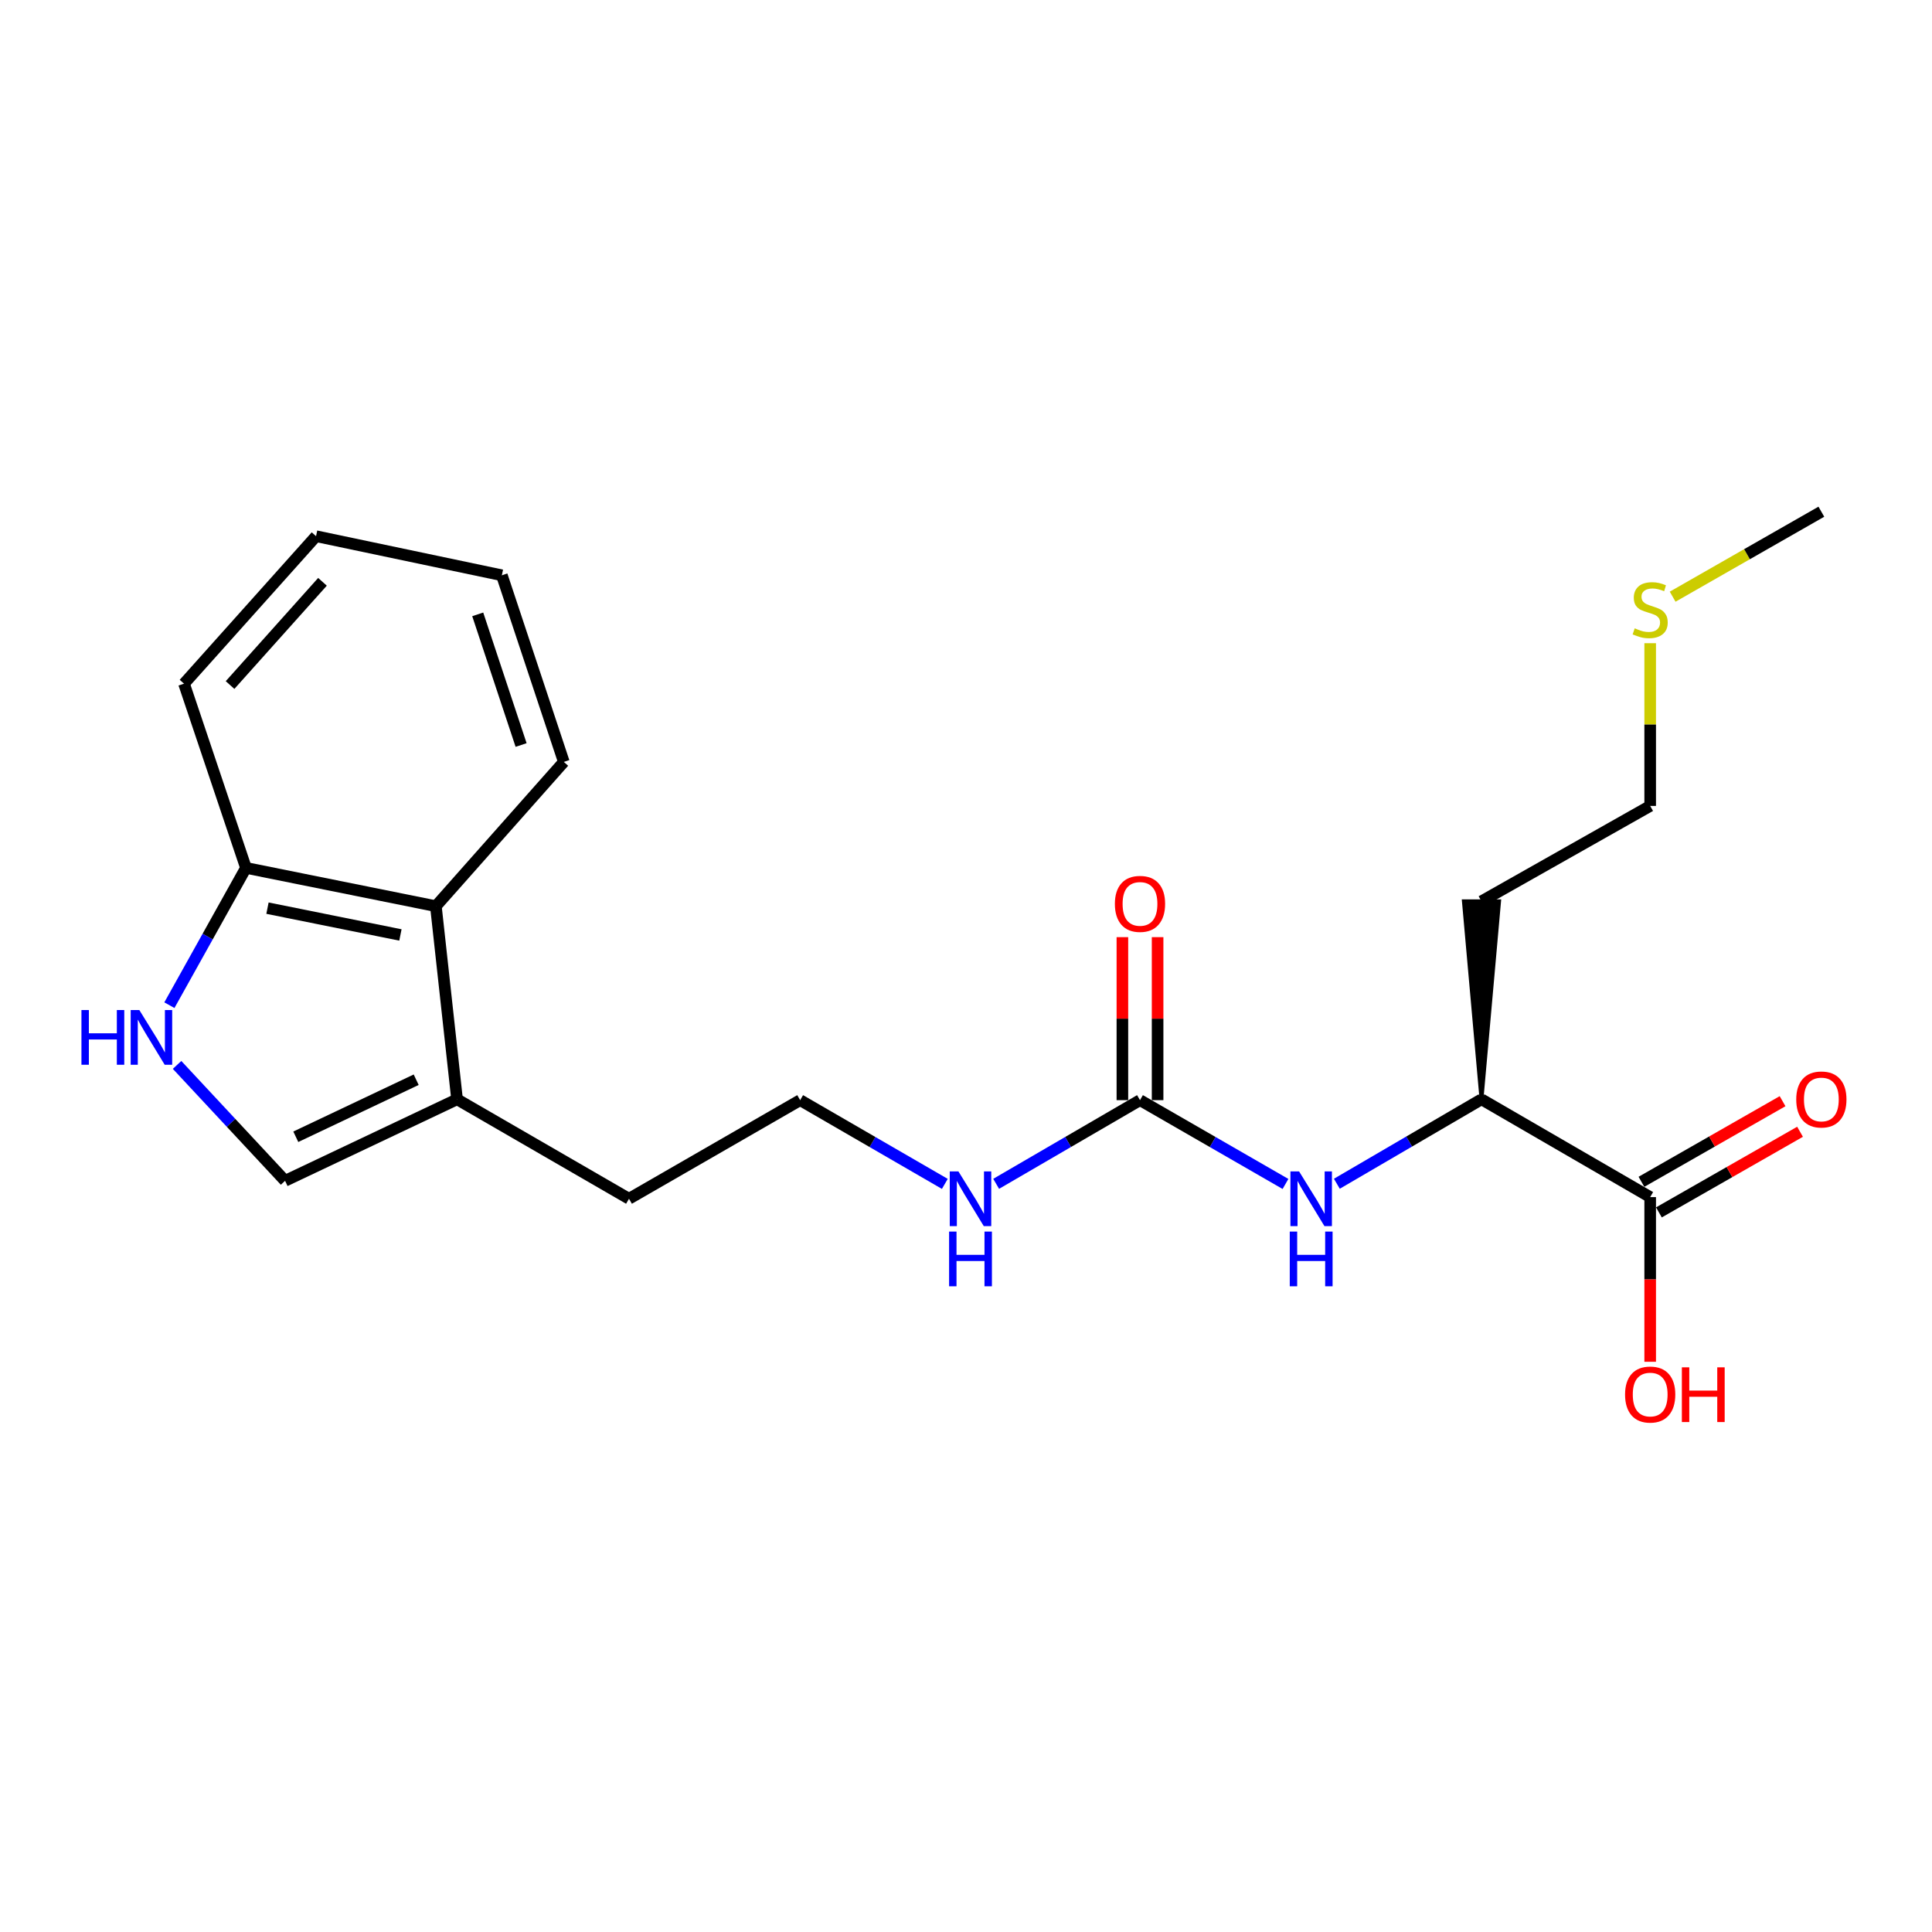 <?xml version='1.0' encoding='iso-8859-1'?>
<svg version='1.1' baseProfile='full'
              xmlns='http://www.w3.org/2000/svg'
                      xmlns:rdkit='http://www.rdkit.org/xml'
                      xmlns:xlink='http://www.w3.org/1999/xlink'
                  xml:space='preserve'
width='1000px' height='1000px' viewBox='0 0 1000 1000'>
<!-- END OF HEADER -->
<rect style='opacity:1.0;fill:#FFFFFF;stroke:none' width='1000' height='1000' x='0' y='0'> </rect>
<path class='bond-1' d='M 91.655,551.2 L 119.606,581.193' style='fill:none;fill-rule:evenodd;stroke:#0000FF;stroke-width:6px;stroke-linecap:butt;stroke-linejoin:miter;stroke-opacity:1' />
<path class='bond-1' d='M 119.606,581.193 L 147.557,611.185' style='fill:none;fill-rule:evenodd;stroke:#000000;stroke-width:6px;stroke-linecap:butt;stroke-linejoin:miter;stroke-opacity:1' />
<path class='bond-6' d='M 87.675,520.282 L 107.49,484.748' style='fill:none;fill-rule:evenodd;stroke:#0000FF;stroke-width:6px;stroke-linecap:butt;stroke-linejoin:miter;stroke-opacity:1' />
<path class='bond-6' d='M 107.49,484.748 L 127.305,449.214' style='fill:none;fill-rule:evenodd;stroke:#000000;stroke-width:6px;stroke-linecap:butt;stroke-linejoin:miter;stroke-opacity:1' />
<path class='bond-0' d='M 590.06,569.437 L 552.834,591.092' style='fill:none;fill-rule:evenodd;stroke:#000000;stroke-width:6px;stroke-linecap:butt;stroke-linejoin:miter;stroke-opacity:1' />
<path class='bond-0' d='M 552.834,591.092 L 515.609,612.747' style='fill:none;fill-rule:evenodd;stroke:#0000FF;stroke-width:6px;stroke-linecap:butt;stroke-linejoin:miter;stroke-opacity:1' />
<path class='bond-3' d='M 590.06,569.437 L 627.712,591.124' style='fill:none;fill-rule:evenodd;stroke:#000000;stroke-width:6px;stroke-linecap:butt;stroke-linejoin:miter;stroke-opacity:1' />
<path class='bond-3' d='M 627.712,591.124 L 665.364,612.812' style='fill:none;fill-rule:evenodd;stroke:#0000FF;stroke-width:6px;stroke-linecap:butt;stroke-linejoin:miter;stroke-opacity:1' />
<path class='bond-8' d='M 599.174,569.437 L 599.174,527.252' style='fill:none;fill-rule:evenodd;stroke:#000000;stroke-width:6px;stroke-linecap:butt;stroke-linejoin:miter;stroke-opacity:1' />
<path class='bond-8' d='M 599.174,527.252 L 599.174,485.067' style='fill:none;fill-rule:evenodd;stroke:#FF0000;stroke-width:6px;stroke-linecap:butt;stroke-linejoin:miter;stroke-opacity:1' />
<path class='bond-8' d='M 580.947,569.437 L 580.947,527.252' style='fill:none;fill-rule:evenodd;stroke:#000000;stroke-width:6px;stroke-linecap:butt;stroke-linejoin:miter;stroke-opacity:1' />
<path class='bond-8' d='M 580.947,527.252 L 580.947,485.067' style='fill:none;fill-rule:evenodd;stroke:#FF0000;stroke-width:6px;stroke-linecap:butt;stroke-linejoin:miter;stroke-opacity:1' />
<path class='bond-2' d='M 147.557,611.185 L 236.572,569.002' style='fill:none;fill-rule:evenodd;stroke:#000000;stroke-width:6px;stroke-linecap:butt;stroke-linejoin:miter;stroke-opacity:1' />
<path class='bond-2' d='M 153.104,588.387 L 215.414,558.859' style='fill:none;fill-rule:evenodd;stroke:#000000;stroke-width:6px;stroke-linecap:butt;stroke-linejoin:miter;stroke-opacity:1' />
<path class='bond-15' d='M 236.572,569.002 L 325.567,620.471' style='fill:none;fill-rule:evenodd;stroke:#000000;stroke-width:6px;stroke-linecap:butt;stroke-linejoin:miter;stroke-opacity:1' />
<path class='bond-22' d='M 236.572,569.002 L 225.606,469.041' style='fill:none;fill-rule:evenodd;stroke:#000000;stroke-width:6px;stroke-linecap:butt;stroke-linejoin:miter;stroke-opacity:1' />
<path class='bond-7' d='M 691.952,612.71 L 729.384,590.856' style='fill:none;fill-rule:evenodd;stroke:#0000FF;stroke-width:6px;stroke-linecap:butt;stroke-linejoin:miter;stroke-opacity:1' />
<path class='bond-7' d='M 729.384,590.856 L 766.815,569.002' style='fill:none;fill-rule:evenodd;stroke:#000000;stroke-width:6px;stroke-linecap:butt;stroke-linejoin:miter;stroke-opacity:1' />
<path class='bond-4' d='M 854.129,619.62 L 766.815,569.002' style='fill:none;fill-rule:evenodd;stroke:#000000;stroke-width:6px;stroke-linecap:butt;stroke-linejoin:miter;stroke-opacity:1' />
<path class='bond-9' d='M 858.649,627.533 L 895.174,606.666' style='fill:none;fill-rule:evenodd;stroke:#000000;stroke-width:6px;stroke-linecap:butt;stroke-linejoin:miter;stroke-opacity:1' />
<path class='bond-9' d='M 895.174,606.666 L 931.698,585.799' style='fill:none;fill-rule:evenodd;stroke:#FF0000;stroke-width:6px;stroke-linecap:butt;stroke-linejoin:miter;stroke-opacity:1' />
<path class='bond-9' d='M 849.608,611.707 L 886.132,590.84' style='fill:none;fill-rule:evenodd;stroke:#000000;stroke-width:6px;stroke-linecap:butt;stroke-linejoin:miter;stroke-opacity:1' />
<path class='bond-9' d='M 886.132,590.84 L 922.657,569.973' style='fill:none;fill-rule:evenodd;stroke:#FF0000;stroke-width:6px;stroke-linecap:butt;stroke-linejoin:miter;stroke-opacity:1' />
<path class='bond-11' d='M 854.129,619.62 L 854.129,662.237' style='fill:none;fill-rule:evenodd;stroke:#000000;stroke-width:6px;stroke-linecap:butt;stroke-linejoin:miter;stroke-opacity:1' />
<path class='bond-11' d='M 854.129,662.237 L 854.129,704.855' style='fill:none;fill-rule:evenodd;stroke:#FF0000;stroke-width:6px;stroke-linecap:butt;stroke-linejoin:miter;stroke-opacity:1' />
<path class='bond-5' d='M 225.606,469.041 L 127.305,449.214' style='fill:none;fill-rule:evenodd;stroke:#000000;stroke-width:6px;stroke-linecap:butt;stroke-linejoin:miter;stroke-opacity:1' />
<path class='bond-5' d='M 207.257,483.933 L 138.447,470.055' style='fill:none;fill-rule:evenodd;stroke:#000000;stroke-width:6px;stroke-linecap:butt;stroke-linejoin:miter;stroke-opacity:1' />
<path class='bond-16' d='M 225.606,469.041 L 291.828,394.364' style='fill:none;fill-rule:evenodd;stroke:#000000;stroke-width:6px;stroke-linecap:butt;stroke-linejoin:miter;stroke-opacity:1' />
<path class='bond-18' d='M 127.305,449.214 L 95.248,353.871' style='fill:none;fill-rule:evenodd;stroke:#000000;stroke-width:6px;stroke-linecap:butt;stroke-linejoin:miter;stroke-opacity:1' />
<path class='bond-12' d='M 766.815,569.002 L 775.928,466.509 L 757.702,466.509 Z' style='fill:#000000;fill-rule:evenodd;fill-opacity:1;stroke:#000000;stroke-width:2px;stroke-linecap:butt;stroke-linejoin:miter;stroke-opacity:1;' />
<path class='bond-10' d='M 489.044,612.78 L 451.6,591.109' style='fill:none;fill-rule:evenodd;stroke:#0000FF;stroke-width:6px;stroke-linecap:butt;stroke-linejoin:miter;stroke-opacity:1' />
<path class='bond-10' d='M 451.6,591.109 L 414.157,569.437' style='fill:none;fill-rule:evenodd;stroke:#000000;stroke-width:6px;stroke-linecap:butt;stroke-linejoin:miter;stroke-opacity:1' />
<path class='bond-17' d='M 766.815,466.509 L 854.129,417.146' style='fill:none;fill-rule:evenodd;stroke:#000000;stroke-width:6px;stroke-linecap:butt;stroke-linejoin:miter;stroke-opacity:1' />
<path class='bond-13' d='M 854.129,332.916 L 854.129,375.031' style='fill:none;fill-rule:evenodd;stroke:#CCCC00;stroke-width:6px;stroke-linecap:butt;stroke-linejoin:miter;stroke-opacity:1' />
<path class='bond-13' d='M 854.129,375.031 L 854.129,417.146' style='fill:none;fill-rule:evenodd;stroke:#000000;stroke-width:6px;stroke-linecap:butt;stroke-linejoin:miter;stroke-opacity:1' />
<path class='bond-19' d='M 865.76,308.847 L 904.244,286.851' style='fill:none;fill-rule:evenodd;stroke:#CCCC00;stroke-width:6px;stroke-linecap:butt;stroke-linejoin:miter;stroke-opacity:1' />
<path class='bond-19' d='M 904.244,286.851 L 942.729,264.856' style='fill:none;fill-rule:evenodd;stroke:#000000;stroke-width:6px;stroke-linecap:butt;stroke-linejoin:miter;stroke-opacity:1' />
<path class='bond-14' d='M 414.157,569.437 L 325.567,620.471' style='fill:none;fill-rule:evenodd;stroke:#000000;stroke-width:6px;stroke-linecap:butt;stroke-linejoin:miter;stroke-opacity:1' />
<path class='bond-23' d='M 291.828,394.364 L 259.76,297.764' style='fill:none;fill-rule:evenodd;stroke:#000000;stroke-width:6px;stroke-linecap:butt;stroke-linejoin:miter;stroke-opacity:1' />
<path class='bond-23' d='M 269.72,385.616 L 247.272,317.997' style='fill:none;fill-rule:evenodd;stroke:#000000;stroke-width:6px;stroke-linecap:butt;stroke-linejoin:miter;stroke-opacity:1' />
<path class='bond-21' d='M 95.248,353.871 L 163.586,277.533' style='fill:none;fill-rule:evenodd;stroke:#000000;stroke-width:6px;stroke-linecap:butt;stroke-linejoin:miter;stroke-opacity:1' />
<path class='bond-21' d='M 119.078,354.577 L 166.915,301.141' style='fill:none;fill-rule:evenodd;stroke:#000000;stroke-width:6px;stroke-linecap:butt;stroke-linejoin:miter;stroke-opacity:1' />
<path class='bond-20' d='M 259.76,297.764 L 163.586,277.533' style='fill:none;fill-rule:evenodd;stroke:#000000;stroke-width:6px;stroke-linecap:butt;stroke-linejoin:miter;stroke-opacity:1' />
<path  class='atom-0' d='M 42.158 522.794
L 45.998 522.794
L 45.998 534.834
L 60.478 534.834
L 60.478 522.794
L 64.318 522.794
L 64.318 551.114
L 60.478 551.114
L 60.478 538.034
L 45.998 538.034
L 45.998 551.114
L 42.158 551.114
L 42.158 522.794
' fill='#0000FF'/>
<path  class='atom-0' d='M 72.118 522.794
L 81.398 537.794
Q 82.318 539.274, 83.798 541.954
Q 85.278 544.634, 85.358 544.794
L 85.358 522.794
L 89.118 522.794
L 89.118 551.114
L 85.238 551.114
L 75.278 534.714
Q 74.118 532.794, 72.878 530.594
Q 71.678 528.394, 71.318 527.714
L 71.318 551.114
L 67.638 551.114
L 67.638 522.794
L 72.118 522.794
' fill='#0000FF'/>
<path  class='atom-4' d='M 672.4 606.311
L 681.68 621.311
Q 682.6 622.791, 684.08 625.471
Q 685.56 628.151, 685.64 628.311
L 685.64 606.311
L 689.4 606.311
L 689.4 634.631
L 685.52 634.631
L 675.56 618.231
Q 674.4 616.311, 673.16 614.111
Q 671.96 611.911, 671.6 611.231
L 671.6 634.631
L 667.92 634.631
L 667.92 606.311
L 672.4 606.311
' fill='#0000FF'/>
<path  class='atom-4' d='M 667.58 637.463
L 671.42 637.463
L 671.42 649.503
L 685.9 649.503
L 685.9 637.463
L 689.74 637.463
L 689.74 665.783
L 685.9 665.783
L 685.9 652.703
L 671.42 652.703
L 671.42 665.783
L 667.58 665.783
L 667.58 637.463
' fill='#0000FF'/>
<path  class='atom-9' d='M 577.06 467.845
Q 577.06 461.045, 580.42 457.245
Q 583.78 453.445, 590.06 453.445
Q 596.34 453.445, 599.7 457.245
Q 603.06 461.045, 603.06 467.845
Q 603.06 474.725, 599.66 478.645
Q 596.26 482.525, 590.06 482.525
Q 583.82 482.525, 580.42 478.645
Q 577.06 474.765, 577.06 467.845
M 590.06 479.325
Q 594.38 479.325, 596.7 476.445
Q 599.06 473.525, 599.06 467.845
Q 599.06 462.285, 596.7 459.485
Q 594.38 456.645, 590.06 456.645
Q 585.74 456.645, 583.38 459.445
Q 581.06 462.245, 581.06 467.845
Q 581.06 473.565, 583.38 476.445
Q 585.74 479.325, 590.06 479.325
' fill='#FF0000'/>
<path  class='atom-10' d='M 929.729 569.082
Q 929.729 562.282, 933.089 558.482
Q 936.449 554.682, 942.729 554.682
Q 949.009 554.682, 952.369 558.482
Q 955.729 562.282, 955.729 569.082
Q 955.729 575.962, 952.329 579.882
Q 948.929 583.762, 942.729 583.762
Q 936.489 583.762, 933.089 579.882
Q 929.729 576.002, 929.729 569.082
M 942.729 580.562
Q 947.049 580.562, 949.369 577.682
Q 951.729 574.762, 951.729 569.082
Q 951.729 563.522, 949.369 560.722
Q 947.049 557.882, 942.729 557.882
Q 938.409 557.882, 936.049 560.682
Q 933.729 563.482, 933.729 569.082
Q 933.729 574.802, 936.049 577.682
Q 938.409 580.562, 942.729 580.562
' fill='#FF0000'/>
<path  class='atom-11' d='M 496.071 606.311
L 505.351 621.311
Q 506.271 622.791, 507.751 625.471
Q 509.231 628.151, 509.311 628.311
L 509.311 606.311
L 513.071 606.311
L 513.071 634.631
L 509.191 634.631
L 499.231 618.231
Q 498.071 616.311, 496.831 614.111
Q 495.631 611.911, 495.271 611.231
L 495.271 634.631
L 491.591 634.631
L 491.591 606.311
L 496.071 606.311
' fill='#0000FF'/>
<path  class='atom-11' d='M 491.251 637.463
L 495.091 637.463
L 495.091 649.503
L 509.571 649.503
L 509.571 637.463
L 513.411 637.463
L 513.411 665.783
L 509.571 665.783
L 509.571 652.703
L 495.091 652.703
L 495.091 665.783
L 491.251 665.783
L 491.251 637.463
' fill='#0000FF'/>
<path  class='atom-12' d='M 841.129 721.808
Q 841.129 715.008, 844.489 711.208
Q 847.849 707.408, 854.129 707.408
Q 860.409 707.408, 863.769 711.208
Q 867.129 715.008, 867.129 721.808
Q 867.129 728.688, 863.729 732.608
Q 860.329 736.488, 854.129 736.488
Q 847.889 736.488, 844.489 732.608
Q 841.129 728.728, 841.129 721.808
M 854.129 733.288
Q 858.449 733.288, 860.769 730.408
Q 863.129 727.488, 863.129 721.808
Q 863.129 716.248, 860.769 713.448
Q 858.449 710.608, 854.129 710.608
Q 849.809 710.608, 847.449 713.408
Q 845.129 716.208, 845.129 721.808
Q 845.129 727.528, 847.449 730.408
Q 849.809 733.288, 854.129 733.288
' fill='#FF0000'/>
<path  class='atom-12' d='M 870.529 707.728
L 874.369 707.728
L 874.369 719.768
L 888.849 719.768
L 888.849 707.728
L 892.689 707.728
L 892.689 736.048
L 888.849 736.048
L 888.849 722.968
L 874.369 722.968
L 874.369 736.048
L 870.529 736.048
L 870.529 707.728
' fill='#FF0000'/>
<path  class='atom-14' d='M 846.129 325.214
Q 846.449 325.334, 847.769 325.894
Q 849.089 326.454, 850.529 326.814
Q 852.009 327.134, 853.449 327.134
Q 856.129 327.134, 857.689 325.854
Q 859.249 324.534, 859.249 322.254
Q 859.249 320.694, 858.449 319.734
Q 857.689 318.774, 856.489 318.254
Q 855.289 317.734, 853.289 317.134
Q 850.769 316.374, 849.249 315.654
Q 847.769 314.934, 846.689 313.414
Q 845.649 311.894, 845.649 309.334
Q 845.649 305.774, 848.049 303.574
Q 850.489 301.374, 855.289 301.374
Q 858.569 301.374, 862.289 302.934
L 861.369 306.014
Q 857.969 304.614, 855.409 304.614
Q 852.649 304.614, 851.129 305.774
Q 849.609 306.894, 849.649 308.854
Q 849.649 310.374, 850.409 311.294
Q 851.209 312.214, 852.329 312.734
Q 853.489 313.254, 855.409 313.854
Q 857.969 314.654, 859.489 315.454
Q 861.009 316.254, 862.089 317.894
Q 863.209 319.494, 863.209 322.254
Q 863.209 326.174, 860.569 328.294
Q 857.969 330.374, 853.609 330.374
Q 851.089 330.374, 849.169 329.814
Q 847.289 329.294, 845.049 328.374
L 846.129 325.214
' fill='#CCCC00'/>
</svg>
